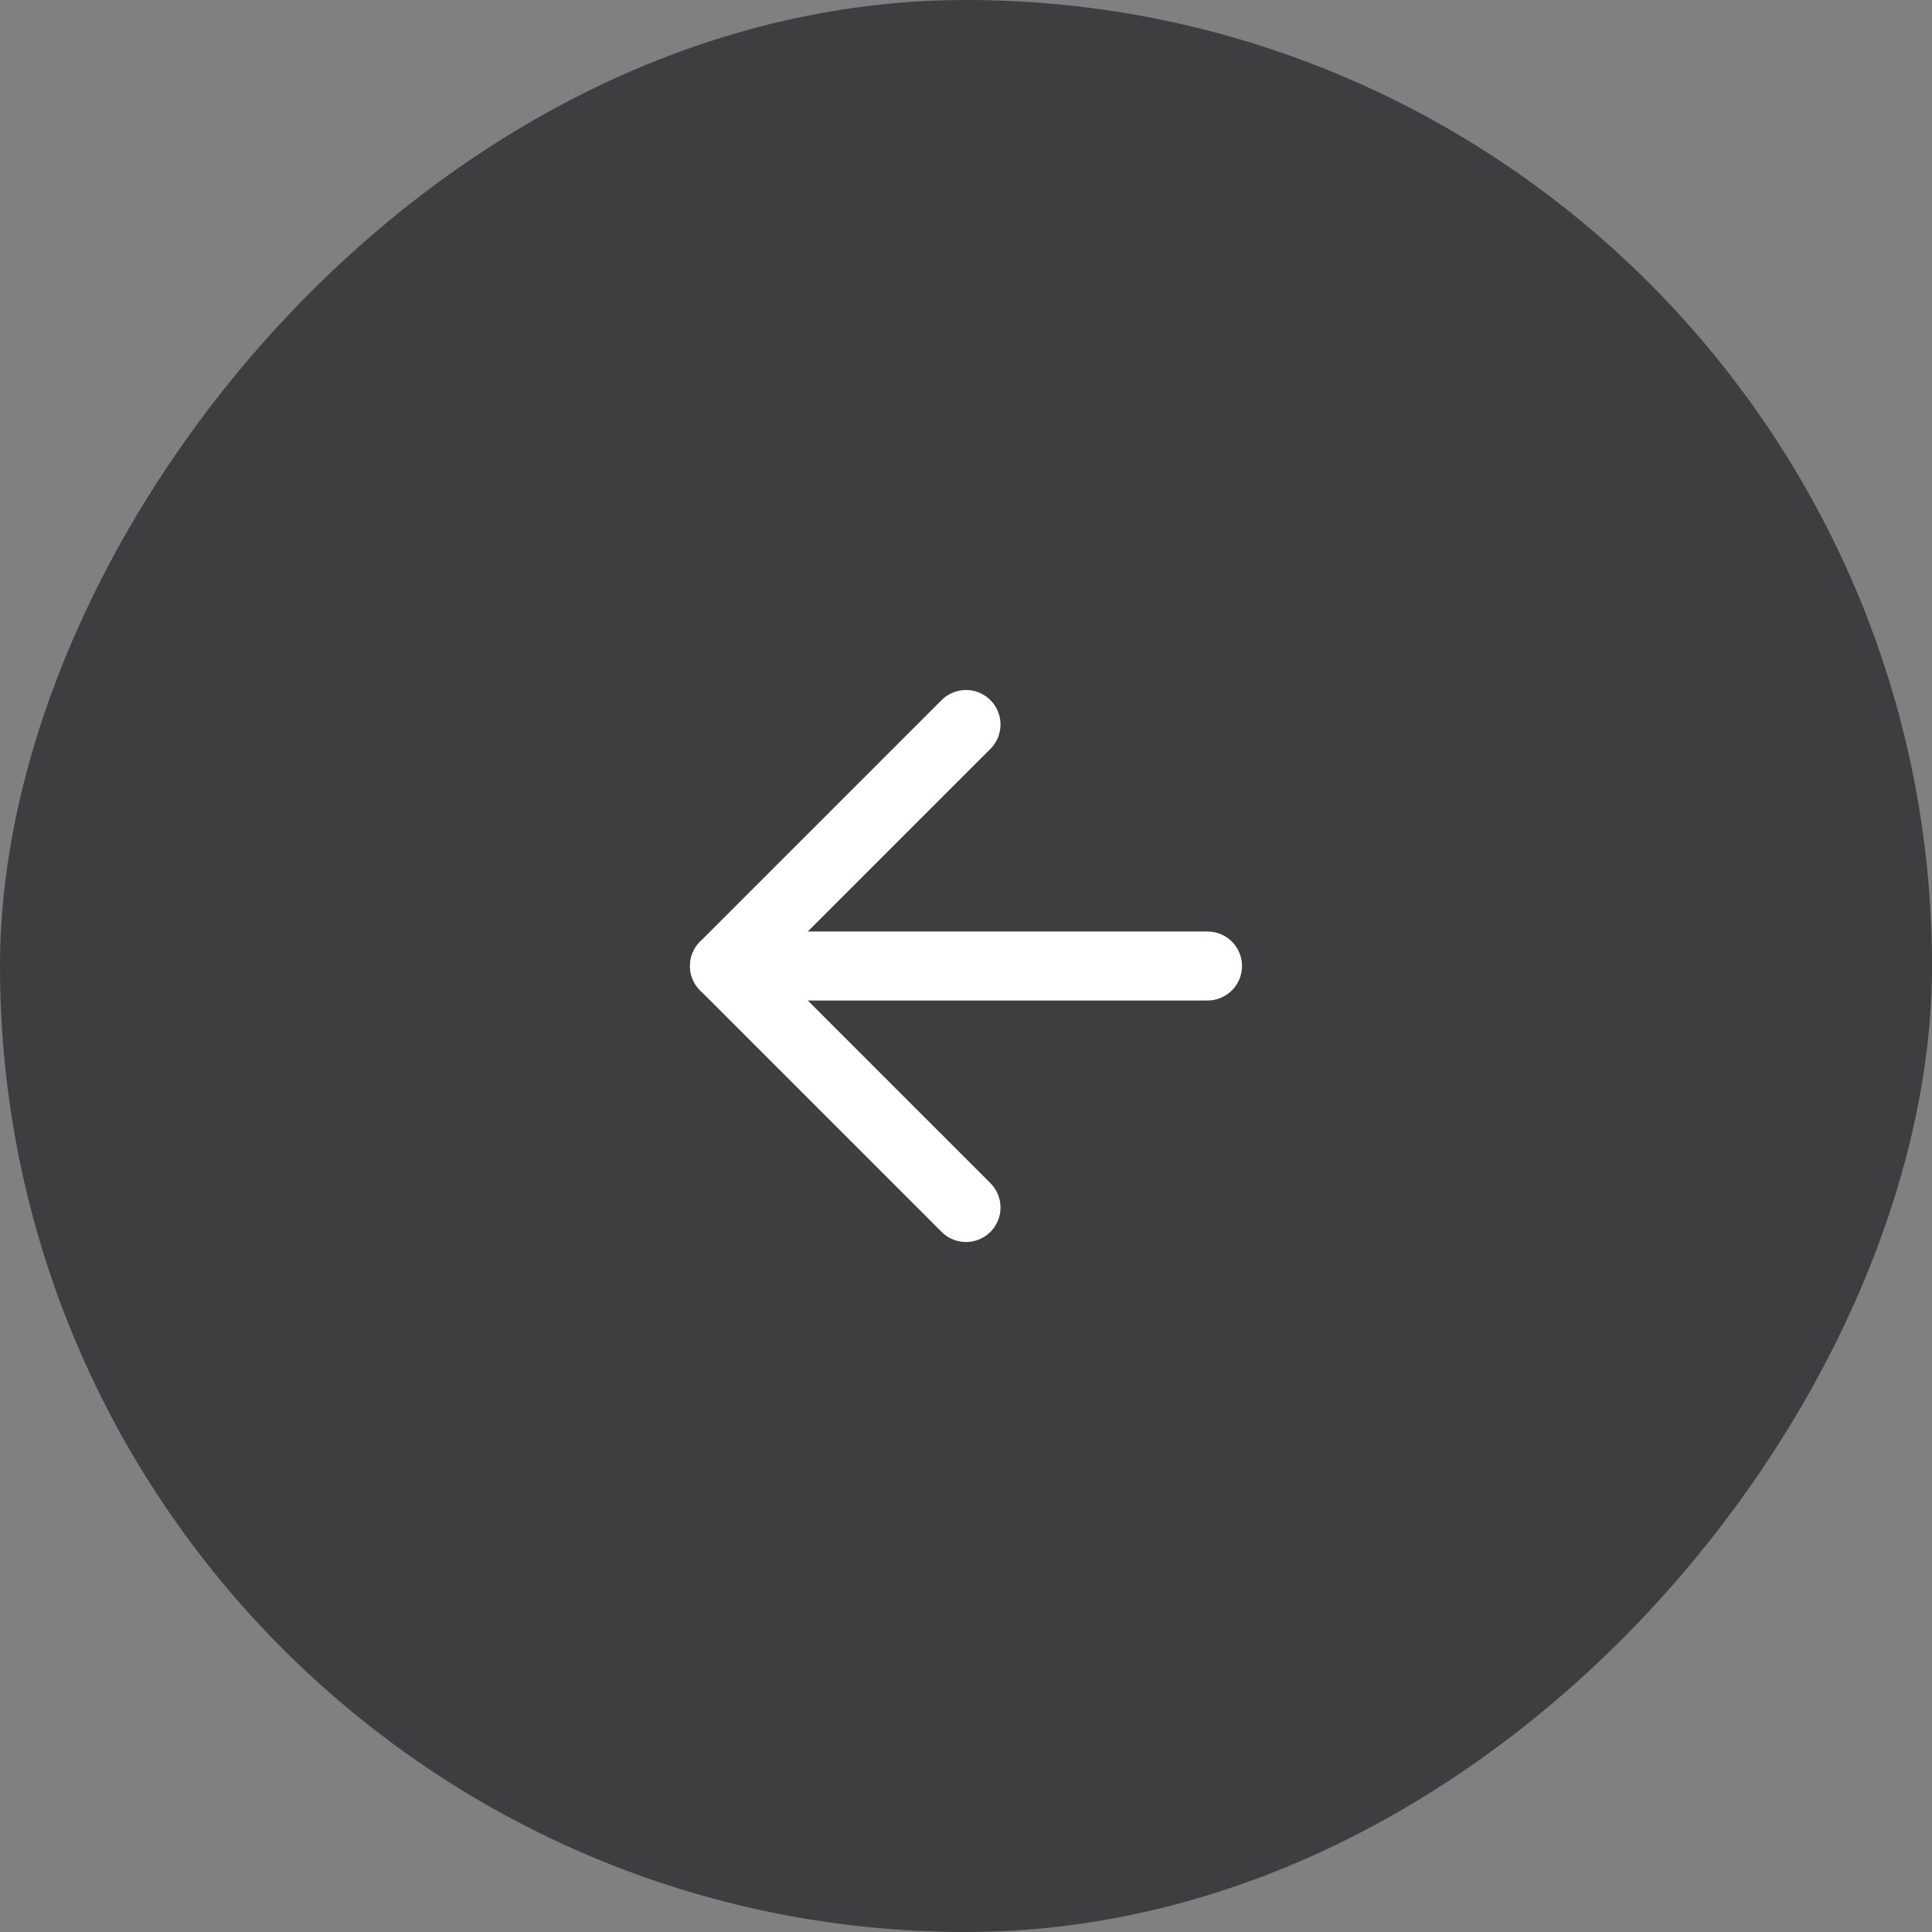 <svg width="56" height="56" viewBox="0 0 56 56" fill="none"
    xmlns="http://www.w3.org/2000/svg">
    <rect x="0" y="0" width="56" height="56" fill="#808080" stroke="none"/>
    <rect width="56" height="56" rx="28" transform="matrix(-1 0 0 1 56 0)"
        fill="#3E3D40" />
    <path d="M35 28H21" stroke="white" stroke-width="2" stroke-linecap="round"
        stroke-linejoin="round" />
    <path d="M28 21L21 28L28 35" stroke="white" stroke-width="2" stroke-linecap="round"
        stroke-linejoin="round" />
</svg>